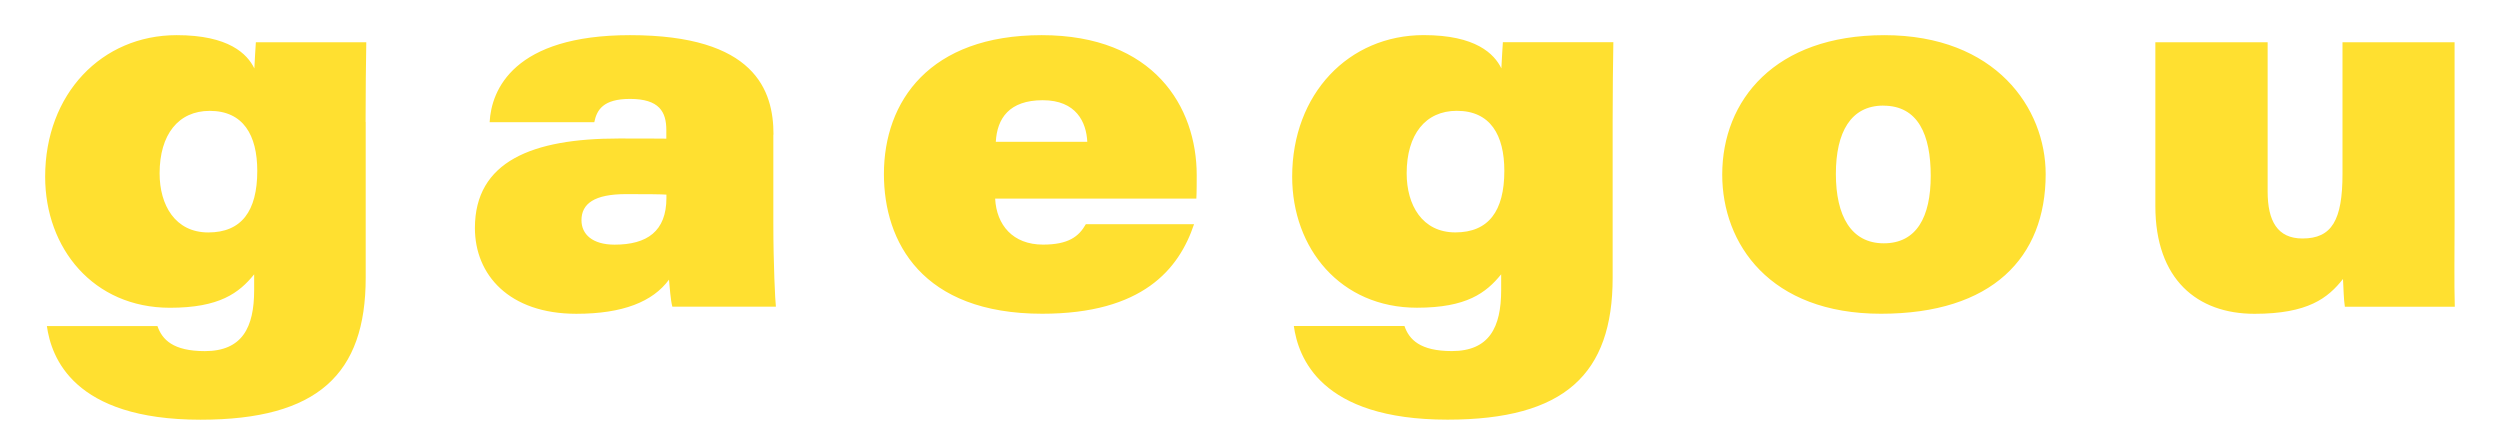 <?xml version="1.0" encoding="UTF-8"?>
<svg id="Livello_2" data-name="Livello 2" xmlns="http://www.w3.org/2000/svg" xmlns:xlink="http://www.w3.org/1999/xlink" viewBox="0 0 497.61 84.54">
  <defs>
    <style>
      .cls-1 {
        clip-path: url(#clippath);
      }

      .cls-2 {
        fill: none;
      }

      .cls-3 {
        fill: #ffe030;
      }
    </style>
    <clipPath id="clippath">
      <rect class="cls-2" width="497.61" height="84.54"/>
    </clipPath>
  </defs>
  <g id="Livello_1-2" data-name="Livello 1">
    <g class="cls-1">
      <path class="cls-3" d="m488.58,8.41h-22.32v26.21c0,9.2-2.12,12.85-7.96,12.85-4.99,0-6.94-3.48-6.94-9.36V8.41h-22.35v32.61c0,14.55,8.29,21.44,19.73,21.44,10.67,0,14.62-3.14,17.62-6.93.1,1.8.14,4.12.37,5.52h21.88c-.14-4.53-.04-11.27-.04-16.85V8.41Zm-113.72,12.62c6.94,0,9.44,5.8,9.44,13.97s-2.8,13.43-9.34,13.43-9.54-5.51-9.54-13.81,2.97-13.6,9.44-13.6m.2-14.02c-21.77,0-32.26,12.94-32.26,27.76,0,13.75,9.45,27.69,31.59,27.69s32.79-11.18,32.79-27.79c0-13.1-9.93-27.66-32.13-27.66m-85.07,15.06c6.67,0,9.45,4.82,9.45,11.95,0,8.02-3.15,12.25-9.75,12.25s-9.69-5.45-9.69-11.75c0-7.75,3.74-12.45,9.98-12.45m31.02,2.2c0-6,.07-11.93.14-15.86h-21.99c-.1,1.17-.2,3.57-.3,5.21-1.42-2.89-5.07-6.62-15.46-6.62-14.92,0-26.18,11.7-26.18,28.18,0,14.27,9.61,26.08,24.84,26.08,9.87,0,13.75-2.94,16.76-6.65v3.14c0,7.43-2.38,12.14-9.82,12.14-6.32,0-8.5-2.29-9.43-4.99h-22.02c.87,6.15,5.17,18.64,30.59,18.64,23.32,0,32.87-9.08,32.87-28.25v-31.02Zm-122.78,3.97h0c.26-4.66,2.66-8.28,9.34-8.28s8.68,4.37,8.87,8.28h-18.21Zm39.92,11.31c.07-1.17.07-3.76.07-4.68,0-13.61-8.54-27.86-30.86-27.86s-31.4,13.16-31.4,27.65c0,13.51,7.57,27.8,31.5,27.8,20,0,27.23-8.88,30.23-17.82h-21.54c-1.39,2.46-3.47,4.06-8.52,4.06-6.03,0-9.26-3.92-9.53-9.16h40.05Zm-105.48-.15c0,6.67-3.87,9.31-10.32,9.31-4.4,0-6.59-2.06-6.59-4.86,0-3.3,2.56-5.2,8.89-5.2,4.32,0,7.06.03,8.02.1v.64Zm21.31-12.6c0-8.81-3.68-19.79-28.56-19.79-23.13,0-27.61,10.86-27.94,17.33h20.83c.5-2.43,1.73-4.64,7.12-4.64,5.83,0,7.22,2.59,7.22,6.19v1.72c-1.95-.03-5.69-.03-9.49-.03-17.19,0-28.61,4.56-28.61,17.82,0,9.32,6.81,17.07,20.19,17.07,9.26,0,15.21-2.4,18.44-6.79.14,1.37.31,4.07.67,5.38h20.61c-.14-1-.51-8.61-.51-16.51v-17.75Zm-112.21-4.72c6.67,0,9.46,4.82,9.46,11.95,0,8.02-3.15,12.25-9.75,12.25s-9.69-5.45-9.69-11.75c0-7.75,3.74-12.45,9.98-12.45m31.02,2.2c0-6,.07-11.93.14-15.86h-21.98c-.1,1.17-.2,3.57-.3,5.21-1.42-2.89-5.07-6.62-15.46-6.62-14.92,0-26.18,11.7-26.18,28.18,0,14.27,9.61,26.08,24.84,26.08,9.87,0,13.75-2.94,16.76-6.65v3.14c0,7.43-2.37,12.14-9.82,12.14-6.32,0-8.5-2.29-9.43-4.99H9.33c.87,6.15,5.17,18.64,30.59,18.64,23.32,0,32.87-9.08,32.87-28.25v-31.02Z"/>
    </g>
  </g>
</svg>
